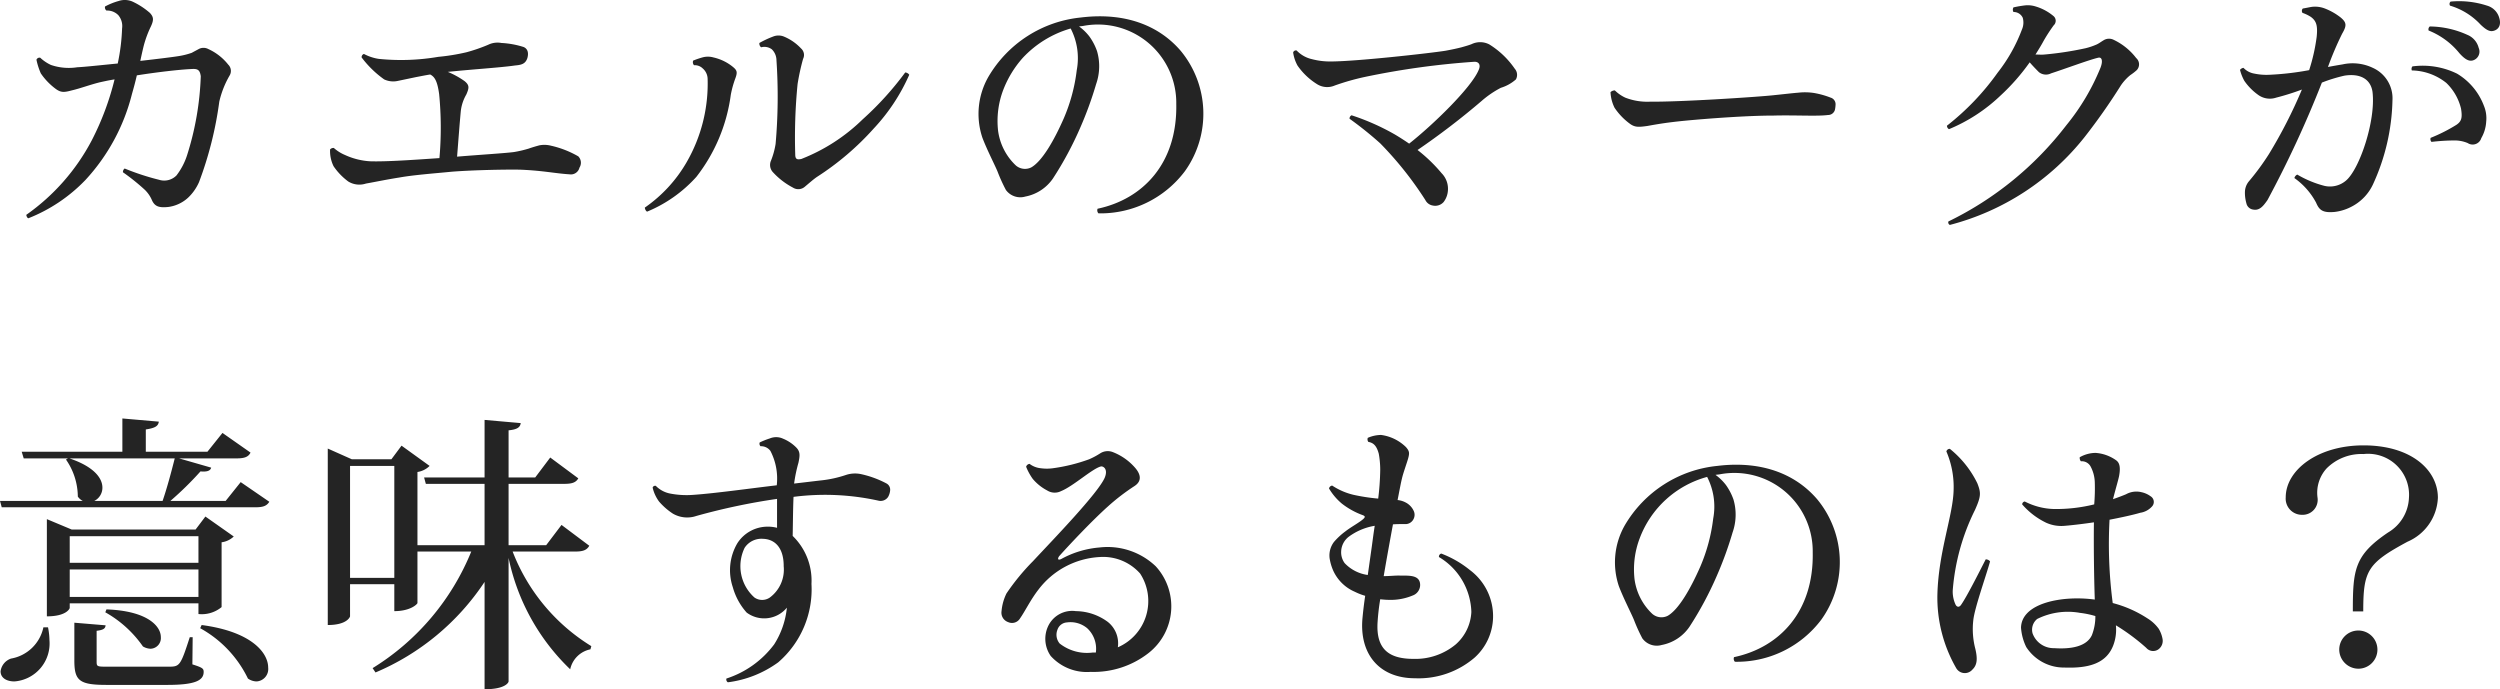 <svg xmlns="http://www.w3.org/2000/svg" width="172.834" height="47.65" viewBox="0 0 172.834 47.65"><path d="M16.5-10.46a3.7,3.7,0,0,0-1.38-1.08.7.7,0,0,0-.66,0c-.18.1-.34.18-.48.26a4.946,4.946,0,0,1-.86.22c-.34.06-1.46.2-2.7.34.08-.38.16-.74.24-1.06a7.453,7.453,0,0,1,.5-1.34c.2-.44.18-.64-.08-.92a5.1,5.1,0,0,0-1.2-.78,1.332,1.332,0,0,0-.96-.04,4.41,4.41,0,0,0-.94.38.278.278,0,0,0,.1.28,1.076,1.076,0,0,1,.82.32,1.175,1.175,0,0,1,.26.92,13.877,13.877,0,0,1-.3,2.42c-1.22.12-2.32.24-2.8.26a3.8,3.8,0,0,1-1.82-.16,2.829,2.829,0,0,1-.74-.5.229.229,0,0,0-.26.14,4.742,4.742,0,0,0,.3.94A4.4,4.4,0,0,0,4.58-8.78c.36.26.58.24,1.1.1.6-.14,1.22-.38,1.94-.56.28-.06.62-.14,1.02-.2A19.072,19.072,0,0,1,7.06-5.22,14.565,14.565,0,0,1,2.54-.08c0,.08.06.22.14.24A11.138,11.138,0,0,0,6.62-2.48,13.626,13.626,0,0,0,9.84-8.42c.12-.42.24-.86.34-1.3,1.4-.22,2.92-.4,3.82-.44.38-.02.54.06.6.5a20.156,20.156,0,0,1-.94,5.44,4.6,4.6,0,0,1-.74,1.42,1.189,1.189,0,0,1-1.2.3,17.01,17.01,0,0,1-2.38-.78.293.293,0,0,0-.12.26A14.441,14.441,0,0,1,10.74-1.8a2.194,2.194,0,0,1,.48.7c.2.46.52.54,1.12.48a2.5,2.5,0,0,0,1.38-.64,3.32,3.32,0,0,0,.76-1.08,25.157,25.157,0,0,0,1.4-5.56,6.458,6.458,0,0,1,.72-1.82A.607.607,0,0,0,16.5-10.46Zm12.98.86c.22-.04.6-.12.98-.18.32.16.5.48.62,1.36A24,24,0,0,1,31.1-4c-1.48.1-3.66.26-4.8.22a4.827,4.827,0,0,1-1.74-.44,2.757,2.757,0,0,1-.76-.48.307.307,0,0,0-.26.1,2.393,2.393,0,0,0,.24,1.16A4.329,4.329,0,0,0,24.8-2.38a1.461,1.461,0,0,0,1.22.14c.68-.12,1.32-.26,2.32-.42,1.02-.18,2.4-.28,3.62-.4,1.52-.12,3.86-.16,4.72-.14,1.56.06,2.42.26,3.4.32a.61.61,0,0,0,.7-.46.628.628,0,0,0-.08-.78,6.721,6.721,0,0,0-1.9-.74,1.808,1.808,0,0,0-.8-.02c-.22.06-.5.14-.72.22a7.881,7.881,0,0,1-1.02.24c-.58.08-2.52.2-3.94.32.08-1,.18-2.36.26-3.18a2.959,2.959,0,0,1,.38-1.12c.2-.46.22-.64-.12-.92a5.871,5.871,0,0,0-1.16-.64c1.48-.16,3.68-.3,4.62-.44.42-.04.74-.08.88-.52.1-.36.02-.64-.26-.76a6.11,6.11,0,0,0-1.54-.28,1.465,1.465,0,0,0-.9.12,11.56,11.56,0,0,1-1.5.52,14.27,14.27,0,0,1-1.96.32,15.258,15.258,0,0,1-4.12.14,3.211,3.211,0,0,1-1.02-.34.233.233,0,0,0-.16.24,7.032,7.032,0,0,0,1.56,1.52,1.472,1.472,0,0,0,.96.1Zm23.74-2.36a.323.323,0,0,0,.12.3.865.865,0,0,1,.74.14,1.073,1.073,0,0,1,.32.76,37.223,37.223,0,0,1-.06,5.78,5.374,5.374,0,0,1-.32,1.16.732.732,0,0,0,.14.8,5.047,5.047,0,0,0,1.38,1.06.685.685,0,0,0,.82-.06c.36-.3.58-.5.84-.68a19.137,19.137,0,0,0,3.92-3.34,13.2,13.2,0,0,0,2.46-3.72.368.368,0,0,0-.28-.16,21.374,21.374,0,0,1-2.94,3.24,12.637,12.637,0,0,1-4.24,2.74c-.28.06-.4.02-.42-.24a37.774,37.774,0,0,1,.16-4.94,15.635,15.635,0,0,1,.38-1.74.6.6,0,0,0-.14-.72,3.413,3.413,0,0,0-1.18-.82,1,1,0,0,0-.76,0A6.76,6.76,0,0,0,53.22-11.96ZM48.7-10.42a.779.779,0,0,1,.6.22.975.975,0,0,1,.34.7,10.874,10.874,0,0,1-1.46,5.8A9.7,9.7,0,0,1,45.3-.58c0,.1.08.26.16.28a9.415,9.415,0,0,0,3.4-2.4,11.713,11.713,0,0,0,2.38-5.66,6.833,6.833,0,0,1,.32-1.16c.16-.44.12-.56-.24-.84a3.281,3.281,0,0,0-1.28-.6,1.393,1.393,0,0,0-.76,0,5.834,5.834,0,0,0-.64.22A.321.321,0,0,0,48.7-10.42Zm33.66-.98c-1.38-1.62-3.64-2.72-6.92-2.32a8.373,8.373,0,0,0-6.4,4.12,5.167,5.167,0,0,0-.4,4.2c.32.84.84,1.84,1.04,2.32a11.349,11.349,0,0,0,.58,1.28,1.23,1.23,0,0,0,1.34.46A3,3,0,0,0,73.52-2.6,23.7,23.7,0,0,0,75.4-6.1a25.1,25.1,0,0,0,1.1-3.02,3.713,3.713,0,0,0,.06-2.28,4.014,4.014,0,0,0-.52-1,3.431,3.431,0,0,0-.72-.7c.1-.02.2-.02.3-.04a5.415,5.415,0,0,1,6.42,5.4c.08,4.12-2.32,6.58-5.44,7.24a.305.305,0,0,0,.06.32A7.3,7.3,0,0,0,82.64-3.1,6.822,6.822,0,0,0,82.36-11.4Zm-7.2,1.32a11.993,11.993,0,0,1-.9,3.34c-.66,1.5-1.48,2.94-2.24,3.38a.964.964,0,0,1-1.08-.14,4.027,4.027,0,0,1-1.22-2.4,6.048,6.048,0,0,1,.36-2.82,7.231,7.231,0,0,1,1.34-2.2,7.267,7.267,0,0,1,3.32-2.04A4.472,4.472,0,0,1,75.16-10.08Zm30.28-.1a5.916,5.916,0,0,0-1.76-1.68,1.368,1.368,0,0,0-1.22-.02c-.2.08-.42.14-.7.22-.32.08-.58.14-1.12.24-1.16.18-6.18.74-7.94.74a4.864,4.864,0,0,1-1.28-.16,2.1,2.1,0,0,1-1.06-.6.2.2,0,0,0-.24.14,2.64,2.64,0,0,0,.3.9,4.574,4.574,0,0,0,1.34,1.28,1.317,1.317,0,0,0,1.24.1,16.7,16.7,0,0,1,2.12-.6,54.948,54.948,0,0,1,7.54-1.04c.32,0,.44.24.28.58-.52,1.24-3.2,3.82-4.8,5.08-.32-.22-.66-.44-1-.64a16.041,16.041,0,0,0-2.98-1.32.243.243,0,0,0-.14.24,24.647,24.647,0,0,1,2.12,1.7A24.171,24.171,0,0,1,99.26-1.1a.7.7,0,0,0,.52.38.775.775,0,0,0,.74-.24,1.463,1.463,0,0,0,.3-.8,1.535,1.535,0,0,0-.44-1.2,10.759,10.759,0,0,0-1.66-1.6,51.334,51.334,0,0,0,4.44-3.4,6.743,6.743,0,0,1,1.32-.9,2.789,2.789,0,0,0,1.04-.58A.645.645,0,0,0,105.44-10.18Zm7.64,2a2.608,2.608,0,0,1-.72-.5.441.441,0,0,0-.3.12,2.706,2.706,0,0,0,.28,1.08,4.441,4.441,0,0,0,1.08,1.12c.34.24.6.22,1.18.14.78-.14,1.36-.24,2.56-.36,1.66-.16,4.4-.36,6.18-.36,1.5-.04,3.02.06,3.76-.04a.485.485,0,0,0,.48-.38,2.2,2.2,0,0,0,.04-.36.474.474,0,0,0-.34-.46,5.893,5.893,0,0,0-1.14-.32,4.132,4.132,0,0,0-1.12-.02c-.3.02-1.16.12-1.76.18-1.16.12-6.3.46-8.48.44A4.2,4.2,0,0,1,113.08-8.18Zm35.32-2.74a4.259,4.259,0,0,0-1.56-1.26.709.709,0,0,0-.7.04c-.2.12-.26.18-.46.28a4.546,4.546,0,0,1-.76.26,22.662,22.662,0,0,1-2.86.44c-.2.02-.4,0-.62,0,.2-.32.4-.64.56-.94a11.5,11.5,0,0,1,.7-1.08.426.426,0,0,0-.04-.66,3.43,3.43,0,0,0-1.2-.64,1.817,1.817,0,0,0-.72-.08,7.842,7.842,0,0,0-.82.14.306.306,0,0,0,0,.32.69.69,0,0,1,.64.4,1.21,1.21,0,0,1-.06.82,11.186,11.186,0,0,1-1.68,2.98,17.558,17.558,0,0,1-3.5,3.66.277.277,0,0,0,.14.24,11.528,11.528,0,0,0,3.56-2.32,14.482,14.482,0,0,0,2.02-2.3c.26.3.54.58.64.68a.783.783,0,0,0,.84.08c.76-.24,2.7-.96,3.26-1.08.24-.06.34.2.16.68a15.465,15.465,0,0,1-2.36,3.98A22.878,22.878,0,0,1,135.42.38a.193.193,0,0,0,.1.24,17.492,17.492,0,0,0,9.32-6.08,41.854,41.854,0,0,0,2.5-3.56,3.291,3.291,0,0,1,.66-.72,3.86,3.86,0,0,0,.44-.34A.582.582,0,0,0,148.4-10.92Zm25.1-2.78a1.22,1.22,0,0,0-.84-.84,6.244,6.244,0,0,0-2.52-.28.215.215,0,0,0-.04.28,4.726,4.726,0,0,1,2.12,1.32c.46.44.7.5.96.4C173.5-12.94,173.64-13.26,173.5-13.7Zm-8.74,3.46a3.236,3.236,0,0,0-2.08-.24c-.24.04-.6.1-1.02.18a22.545,22.545,0,0,1,.98-2.3c.34-.58.3-.78-.1-1.12a4.282,4.282,0,0,0-1.14-.64,1.894,1.894,0,0,0-.82-.1c-.16.02-.42.08-.66.12a.24.24,0,0,0-.02.3,2.618,2.618,0,0,1,.58.28c.38.28.48.6.4,1.38a12.845,12.845,0,0,1-.52,2.3,19.828,19.828,0,0,1-2.76.32,4.061,4.061,0,0,1-1.02-.08,1.332,1.332,0,0,1-.76-.4.371.371,0,0,0-.24.14,3.152,3.152,0,0,0,.3.76,3.929,3.929,0,0,0,1,1,1.374,1.374,0,0,0,1.2.16,17.027,17.027,0,0,0,1.78-.56,33.32,33.32,0,0,1-2.28,4.46A17.1,17.1,0,0,1,156.2-2.4a1.183,1.183,0,0,0-.28.74,2.639,2.639,0,0,0,.1.78.553.553,0,0,0,.48.44c.44.08.7-.26.98-.66a74.557,74.557,0,0,0,3.76-8.12,10.779,10.779,0,0,1,1.56-.48c1.02-.16,1.8.18,1.94,1.12.24,1.98-.9,5.36-1.84,6.14a1.7,1.7,0,0,1-1.48.36,7.244,7.244,0,0,1-1.88-.78.352.352,0,0,0-.2.24,4.9,4.9,0,0,1,1.5,1.7c.22.52.46.72,1.3.64a3.371,3.371,0,0,0,1.22-.4,3.3,3.3,0,0,0,1.42-1.52A14.609,14.609,0,0,0,166.12-8,2.308,2.308,0,0,0,164.76-10.24Zm5.98-1.02c.44.5.72.58.96.5a.635.635,0,0,0,.38-.86,1.319,1.319,0,0,0-.78-.9,6.409,6.409,0,0,0-2.6-.58.256.256,0,0,0-.08.28A5.222,5.222,0,0,1,170.74-11.26Zm-.16,1.42a5.392,5.392,0,0,0-3.08-.5.273.273,0,0,0-.04.28,3.921,3.921,0,0,1,2.38.86,3.652,3.652,0,0,1,1.02,1.78c.1.62.04.88-.32,1.12a11.289,11.289,0,0,1-1.78.9.266.266,0,0,0,.06.28,14.167,14.167,0,0,1,1.54-.1,2.336,2.336,0,0,1,.96.18.623.623,0,0,0,.94-.34,2.566,2.566,0,0,0,.34-1.14,2.233,2.233,0,0,0-.16-1.1A4.383,4.383,0,0,0,170.58-9.84ZM14.44,27.52a2.149,2.149,0,0,0,1.6-.48V22.56a1.49,1.49,0,0,0,.84-.4l-1.96-1.38-.68.9H5.68l-1.72-.72v6.72c1.36,0,1.58-.54,1.58-.58v-.32h8.9Zm-8.9-3.08h8.9v1.9H5.54Zm8.9-.46H5.54V22.14h8.9Zm3.94-3.84c.54,0,.78-.1.96-.38L17.36,18.4l-1.04,1.3H12.5a22.484,22.484,0,0,0,2.08-2.04c.46.04.68-.04.74-.26l-2.22-.64h3.98c.58,0,.82-.12.96-.4L16.1,15l-1.04,1.3H10.8V14.76c.66-.1.86-.24.9-.54L9.18,14v2.3H2.22l.14.46H5.42l-.14.08A4.529,4.529,0,0,1,6.1,19.4a.946.946,0,0,0,.34.3H.72l.12.44ZM7.24,19.7a1.022,1.022,0,0,0,.56-.92c0-.64-.56-1.44-2.28-2.02H12.8c-.22.88-.54,2.08-.84,2.94ZM8,27.4a7.828,7.828,0,0,1,2.6,2.36,1.112,1.112,0,0,0,.52.16.738.738,0,0,0,.72-.8c0-.76-.92-1.82-3.76-1.92ZM3.72,28.44A2.772,2.772,0,0,1,1.48,30.6a1.074,1.074,0,0,0-.72.88c0,.46.42.7.96.7a2.634,2.634,0,0,0,2.42-2.84,4.953,4.953,0,0,0-.1-.9Zm10.12.68c-.66,2.04-.7,2.04-1.52,2.04H8.2c-.8,0-.8,0-.8-.4V28.68c.48-.06.6-.16.62-.38l-2.16-.18v2.62c0,1.4.36,1.68,2.24,1.68h4.18c1.92,0,2.52-.3,2.52-.9,0-.24-.1-.3-.78-.52l.02-1.88Zm.72-.62a7.9,7.9,0,0,1,3.3,3.48,1.072,1.072,0,0,0,.6.2.861.861,0,0,0,.8-.96c0-1-1.12-2.48-4.6-2.94Zm24.98-7.14-1.06,1.4h-2.6V18.52h3.86c.54,0,.8-.1.96-.38L38.76,16.7l-1.04,1.38H35.88V14.82c.62-.06.8-.22.84-.5l-2.5-.22v3.98H30.04l.12.44h4.06v4.24H29.58V17.7a1.489,1.489,0,0,0,.84-.42l-1.94-1.4-.7.94H25.04l-1.66-.74v12.2c1.36,0,1.54-.58,1.54-.6V25.46h3.06v1.86c1.14,0,1.6-.5,1.6-.56V23.2H33.3a16.976,16.976,0,0,1-6.82,8.06l.2.3a16.967,16.967,0,0,0,7.54-6.26v7.42c1.46,0,1.66-.48,1.66-.54V23.64a14.837,14.837,0,0,0,4.26,7.7,1.79,1.79,0,0,1,1.4-1.38l.06-.22a13.274,13.274,0,0,1-5.44-6.54H40.5c.56,0,.8-.12.96-.4ZM24.92,17.28h3.06v7.74H24.92Zm29.52,4.28a2.441,2.441,0,0,0-.68-.08,2.485,2.485,0,0,0-2.06,1.14,3.672,3.672,0,0,0-.32,3.04,4.4,4.4,0,0,0,.96,1.76,2.032,2.032,0,0,0,2.78-.34,5.787,5.787,0,0,1-.88,2.54,6.684,6.684,0,0,1-3.3,2.36.228.228,0,0,0,.1.26,7.516,7.516,0,0,0,3.48-1.38,6.662,6.662,0,0,0,2.3-5.42,4.3,4.3,0,0,0-1.3-3.32c.02-.86.02-1.82.06-2.7a17.106,17.106,0,0,1,5.86.26.619.619,0,0,0,.68-.26,1.128,1.128,0,0,0,.14-.46.489.489,0,0,0-.28-.48,6.854,6.854,0,0,0-1.68-.62,2,2,0,0,0-1.08.04,8,8,0,0,1-1.72.38c-.54.06-1,.12-1.88.22a10.169,10.169,0,0,1,.3-1.44c.1-.48.14-.76-.16-1.06a2.725,2.725,0,0,0-.9-.6,1.137,1.137,0,0,0-.92-.02,5.107,5.107,0,0,0-.7.28.243.243,0,0,0,.06.26.8.8,0,0,1,.68.32,4.146,4.146,0,0,1,.44,2.38c-1.72.2-4.28.56-5.76.66a5.922,5.922,0,0,1-1.56-.08,1.891,1.891,0,0,1-1.04-.54.178.178,0,0,0-.22.12,2.609,2.609,0,0,0,.44.96,4.51,4.51,0,0,0,.96.84,1.965,1.965,0,0,0,1.62.16,44.191,44.191,0,0,1,5.58-1.18Zm.46,2.66a2.4,2.4,0,0,1-.96,2.16.933.933,0,0,1-1.06,0,2.9,2.9,0,0,1-.68-3.44,1.385,1.385,0,0,1,1.26-.62c.8.02,1.44.58,1.44,1.88Zm25.72,0a4.825,4.825,0,0,0-3.9-1.3,6.619,6.619,0,0,0-2.64.8c-.26.12-.26-.06-.1-.24.68-.76,2.24-2.42,3.36-3.42a14.53,14.53,0,0,1,1.8-1.38c.5-.32.48-.76.08-1.24a3.913,3.913,0,0,0-1.58-1.12.965.965,0,0,0-.84.08,5.307,5.307,0,0,1-.78.42,12,12,0,0,1-2.5.62,3.088,3.088,0,0,1-.86,0,1.525,1.525,0,0,1-.76-.3.272.272,0,0,0-.24.2,3.919,3.919,0,0,0,.46.84,3.326,3.326,0,0,0,1,.8.969.969,0,0,0,.96.04c.84-.34,2.14-1.54,2.74-1.7.16-.04.52.16.28.76-.44,1.06-3.6,4.32-4.96,5.78A15.44,15.44,0,0,0,70.3,26.1a3.447,3.447,0,0,0-.34,1.22.69.69,0,0,0,.46.76.645.645,0,0,0,.82-.26c.34-.48.72-1.28,1.28-2a5.7,5.7,0,0,1,4.22-2.24,3.419,3.419,0,0,1,2.8,1.14A3.482,3.482,0,0,1,78,29.82a1.891,1.891,0,0,0-.7-1.76,3.776,3.776,0,0,0-2.2-.74,1.842,1.842,0,0,0-1.88.96,2.068,2.068,0,0,0,.14,2.14,3.371,3.371,0,0,0,2.76,1.1,6.163,6.163,0,0,0,4-1.3A4.1,4.1,0,0,0,80.62,24.22Zm-4.34,5.96a3.066,3.066,0,0,1-2.3-.62.937.937,0,0,1-.16-.94.742.742,0,0,1,.66-.52,1.8,1.8,0,0,1,1.4.4,1.934,1.934,0,0,1,.6,1.68Zm20.74-8.86c.26-.02.56-.02.8-.02a.621.621,0,0,0,.62-.34.638.638,0,0,0,0-.6,1.226,1.226,0,0,0-.52-.54,1.525,1.525,0,0,0-.58-.18c.12-.6.22-1.16.3-1.48.08-.36.3-.96.42-1.36.12-.42.1-.54-.14-.82a3.028,3.028,0,0,0-1.72-.84,2.323,2.323,0,0,0-.92.2.288.288,0,0,0,.04.28c.32.06.56.22.72.82a6.3,6.3,0,0,1,.1,1.12A18.038,18.038,0,0,1,96,19.54a13.144,13.144,0,0,1-1.7-.26,4.558,4.558,0,0,1-1.48-.64.256.256,0,0,0-.22.2,4.049,4.049,0,0,0,.88,1.04,5.26,5.26,0,0,0,1.44.8c.16.06.2.12.08.24-.24.24-.88.58-1.26.88a4.685,4.685,0,0,0-.8.74,1.542,1.542,0,0,0-.3,1.12,3.422,3.422,0,0,0,.26.88,2.891,2.891,0,0,0,1.48,1.44,4.167,4.167,0,0,0,.72.28c-.08.54-.14,1.04-.18,1.48-.26,2.52,1.14,4.22,3.62,4.22a5.939,5.939,0,0,0,4.14-1.44,3.85,3.85,0,0,0,1.26-2.74,3.973,3.973,0,0,0-1.6-3.3,7.16,7.16,0,0,0-1.98-1.14.219.219,0,0,0-.16.24,4.564,4.564,0,0,1,2.24,3.8,3.186,3.186,0,0,1-1.08,2.24,4.358,4.358,0,0,1-2.92,1c-1.64,0-2.62-.62-2.48-2.58a15.319,15.319,0,0,1,.18-1.54c.2.02.4.04.6.04a3.9,3.9,0,0,0,1.64-.3.775.775,0,0,0,.52-.72c0-.76-.86-.64-1.48-.66-.3,0-.66.04-1.04.04.2-1.18.42-2.38.54-3.04Zm-1.74,3.5a2.691,2.691,0,0,1-1.6-.82,1.267,1.267,0,0,1-.24-.82,1.342,1.342,0,0,1,.52-1,4.152,4.152,0,0,1,1.8-.76c-.08.5-.14.98-.2,1.42Zm31.08-5.22c-1.38-1.62-3.64-2.72-6.92-2.32a8.373,8.373,0,0,0-6.4,4.12,5.167,5.167,0,0,0-.4,4.2c.32.84.84,1.84,1.04,2.32a11.349,11.349,0,0,0,.58,1.28,1.23,1.23,0,0,0,1.34.46,3,3,0,0,0,1.92-1.26,23.7,23.7,0,0,0,1.88-3.5,25.1,25.1,0,0,0,1.1-3.02,3.713,3.713,0,0,0,.06-2.28,4.014,4.014,0,0,0-.52-1,3.431,3.431,0,0,0-.72-.7c.1-.02.2-.02.3-.04a5.415,5.415,0,0,1,6.42,5.4c.08,4.12-2.32,6.58-5.44,7.24a.305.305,0,0,0,.06.32,7.3,7.3,0,0,0,5.98-2.92A6.822,6.822,0,0,0,126.36,19.6Zm-7.2,1.32a11.993,11.993,0,0,1-.9,3.34c-.66,1.5-1.48,2.94-2.24,3.38a.964.964,0,0,1-1.08-.14,4.027,4.027,0,0,1-1.22-2.4,6.048,6.048,0,0,1,.36-2.82,6.918,6.918,0,0,1,4.66-4.24A4.472,4.472,0,0,1,119.16,20.92Zm19.14,2.96a.386.386,0,0,0-.3-.14c-.52,1.02-1.32,2.6-1.7,3.14-.12.18-.28.18-.38,0a2.144,2.144,0,0,1-.2-1,15.093,15.093,0,0,1,1.54-5.56c.42-.94.42-1.18.16-1.84a6.957,6.957,0,0,0-1.9-2.38.24.24,0,0,0-.24.18,6.214,6.214,0,0,1,.5,2.68c-.04,1.74-1.04,4.24-1.12,7.18a9.778,9.778,0,0,0,1.3,5.12.687.687,0,0,0,1.12.1c.34-.32.36-.76.2-1.44a5.39,5.39,0,0,1-.14-1.96C137.22,27.12,138.06,24.78,138.3,23.88Zm11.92,5.34a2.058,2.058,0,0,0-.26-.68,2.7,2.7,0,0,0-.78-.72,8.1,8.1,0,0,0-2.4-1.06,31.371,31.371,0,0,1-.22-5.76c.74-.14,1.66-.34,2.12-.48a1.356,1.356,0,0,0,.82-.44.457.457,0,0,0-.1-.7,1.633,1.633,0,0,0-.62-.28,1.475,1.475,0,0,0-1.08.14c-.24.1-.5.2-.9.34.16-.64.36-1.3.42-1.6.12-.64.02-.94-.22-1.1a2.777,2.777,0,0,0-1.42-.5,2.278,2.278,0,0,0-1.08.3.358.358,0,0,0,.08.28.694.694,0,0,1,.66.34,2.467,2.467,0,0,1,.3,1.1,13.2,13.2,0,0,1-.04,1.54,10.991,10.991,0,0,1-2.78.32,4.656,4.656,0,0,1-2.02-.52.209.209,0,0,0-.18.2,5.161,5.161,0,0,0,1.64,1.26,2.534,2.534,0,0,0,1.32.22c.5-.04,1.34-.14,2-.24-.02,1.34,0,3.62.06,5.34a9.185,9.185,0,0,0-1.24-.08c-1.74,0-3.82.54-3.86,2.02a3.635,3.635,0,0,0,.36,1.34,3.1,3.1,0,0,0,2.64,1.42c1.68.06,2.9-.28,3.38-1.54A3.052,3.052,0,0,0,147,28.3a14.323,14.323,0,0,1,2.1,1.56.625.625,0,0,0,.84.1A.722.722,0,0,0,150.22,29.22Zm-4.88-.24c-.36.78-1.42.98-2.6.9a1.552,1.552,0,0,1-1.5-1.02.955.955,0,0,1,.32-1,4.761,4.761,0,0,1,2.96-.42,6.231,6.231,0,0,1,1.06.22A3.537,3.537,0,0,1,145.34,28.98Zm18.76-1.64c0-2.82.28-3.32,3.06-4.82a3.462,3.462,0,0,0,2.1-3.04c0-1.9-1.82-3.62-5.14-3.62-3.16,0-5.38,1.7-5.38,3.6a1.119,1.119,0,0,0,1.14,1.2,1.035,1.035,0,0,0,1.06-1.18,2.507,2.507,0,0,1,.62-2.02,3.4,3.4,0,0,1,2.56-1,2.833,2.833,0,0,1,3.14,3.02,2.916,2.916,0,0,1-1.44,2.4c-2.34,1.58-2.44,2.58-2.44,5.46Zm-.34,3.96a1.32,1.32,0,1,0-1.32-1.32A1.332,1.332,0,0,0,163.76,31.3Z" transform="translate(-0.72 14.93)" fill="#242424"/></svg>
